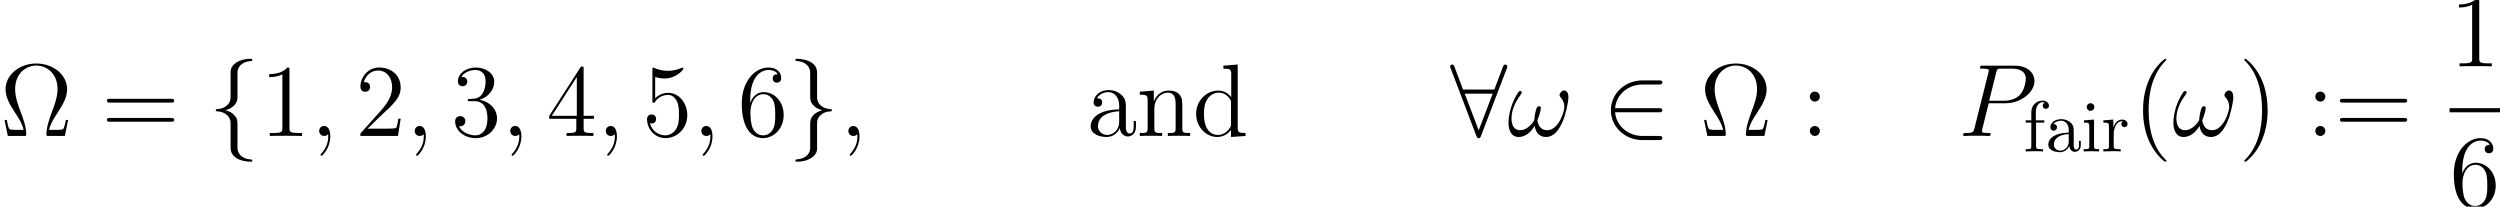 <?xml version='1.0' encoding='UTF-8'?>
<!-- This file was generated by dvisvgm 2.1.3 -->
<svg height='29.991pt' version='1.1' viewBox='51.05 78.404 362.957 29.991' width='362.957pt' xmlns='http://www.w3.org/2000/svg' xmlns:xlink='http://www.w3.org/1999/xlink'>
<defs>
<path d='M8.189 -3.437C8.443 -3.437 8.712 -3.437 8.712 -3.736S8.443 -4.035 8.189 -4.035H1.853C2.032 -6.037 3.751 -7.472 5.858 -7.472H8.189C8.443 -7.472 8.712 -7.472 8.712 -7.771S8.443 -8.07 8.189 -8.07H5.828C3.273 -8.07 1.24 -6.127 1.24 -3.736S3.273 0.598 5.828 0.598H8.189C8.443 0.598 8.712 0.598 8.712 0.299S8.443 0 8.189 0H5.858C3.751 0 2.032 -1.435 1.853 -3.437H8.189Z' id='g0-50'/>
<path d='M8.234 -9.803C8.309 -9.968 8.309 -9.998 8.309 -10.072C8.309 -10.222 8.189 -10.371 8.01 -10.371C7.816 -10.371 7.726 -10.192 7.666 -10.027L6.426 -6.74H1.883L0.643 -10.027C0.568 -10.237 0.493 -10.371 0.299 -10.371C0.149 -10.371 0 -10.222 0 -10.072C0 -10.042 0 -10.012 0.09 -9.803L3.811 -0.015C3.885 0.194 3.96 0.329 4.154 0.329C4.364 0.329 4.423 0.164 4.483 0.015L8.234 -9.803ZM2.122 -6.142H6.187L4.154 -0.822L2.122 -6.142Z' id='g0-56'/>
<path d='M4.229 -9.22C4.229 -9.818 4.618 -10.775 6.247 -10.879C6.321 -10.894 6.381 -10.954 6.381 -11.044C6.381 -11.208 6.262 -11.208 6.097 -11.208C4.603 -11.208 3.243 -10.446 3.228 -9.34V-5.933C3.228 -5.35 3.228 -4.872 2.63 -4.379C2.107 -3.945 1.539 -3.915 1.21 -3.9C1.136 -3.885 1.076 -3.826 1.076 -3.736C1.076 -3.587 1.166 -3.587 1.315 -3.572C2.301 -3.512 3.019 -2.974 3.183 -2.242C3.228 -2.077 3.228 -2.047 3.228 -1.509V1.45C3.228 2.077 3.228 2.555 3.945 3.123C4.528 3.572 5.514 3.736 6.097 3.736C6.262 3.736 6.381 3.736 6.381 3.572C6.381 3.422 6.291 3.422 6.142 3.407C5.2 3.347 4.468 2.869 4.274 2.107C4.229 1.973 4.229 1.943 4.229 1.405V-1.734C4.229 -2.421 4.11 -2.675 3.631 -3.153C3.318 -3.467 2.884 -3.616 2.466 -3.736C3.691 -4.08 4.229 -4.767 4.229 -5.634V-9.22Z' id='g0-102'/>
<path d='M3.228 1.748C3.228 2.346 2.839 3.303 1.21 3.407C1.136 3.422 1.076 3.482 1.076 3.572C1.076 3.736 1.24 3.736 1.375 3.736C2.824 3.736 4.214 3.004 4.229 1.868V-1.539C4.229 -2.122 4.229 -2.6 4.827 -3.093C5.35 -3.527 5.918 -3.557 6.247 -3.572C6.321 -3.587 6.381 -3.646 6.381 -3.736C6.381 -3.885 6.291 -3.885 6.142 -3.9C5.156 -3.96 4.438 -4.498 4.274 -5.23C4.229 -5.395 4.229 -5.425 4.229 -5.963V-8.922C4.229 -9.549 4.229 -10.027 3.512 -10.595C2.914 -11.059 1.883 -11.208 1.375 -11.208C1.24 -11.208 1.076 -11.208 1.076 -11.044C1.076 -10.894 1.166 -10.894 1.315 -10.879C2.257 -10.819 2.989 -10.341 3.183 -9.579C3.228 -9.445 3.228 -9.415 3.228 -8.877V-5.738C3.228 -5.051 3.347 -4.797 3.826 -4.319C4.139 -4.005 4.573 -3.856 4.991 -3.736C3.766 -3.392 3.228 -2.705 3.228 -1.838V1.748Z' id='g0-103'/>
<path d='M8.877 -5.619C8.877 -6.052 8.757 -6.605 8.234 -6.605C7.935 -6.605 7.592 -6.232 7.592 -5.933C7.592 -5.798 7.651 -5.709 7.771 -5.574C7.995 -5.32 8.279 -4.917 8.279 -4.214C8.279 -3.676 7.95 -2.824 7.711 -2.361C7.293 -1.539 6.605 -0.837 5.828 -0.837C4.887 -0.837 4.528 -1.435 4.364 -2.271C4.528 -2.66 4.872 -3.631 4.872 -4.02C4.872 -4.184 4.812 -4.319 4.618 -4.319C4.513 -4.319 4.394 -4.259 4.319 -4.139C4.11 -3.811 3.915 -2.63 3.93 -2.316C3.646 -1.763 2.839 -0.837 1.883 -0.837C0.882 -0.837 0.613 -1.719 0.613 -2.57C0.613 -4.125 1.584 -5.484 1.853 -5.858C2.002 -6.082 2.107 -6.232 2.107 -6.262C2.107 -6.366 2.047 -6.531 1.913 -6.531C1.674 -6.531 1.599 -6.336 1.479 -6.157C0.717 -4.976 0.179 -3.318 0.179 -1.883C0.179 -0.956 0.523 0.149 1.644 0.149C2.884 0.149 3.661 -0.912 3.975 -1.479C4.095 -0.643 4.543 0.149 5.634 0.149C6.77 0.149 7.487 -0.852 8.025 -2.062C8.413 -2.929 8.877 -4.797 8.877 -5.619Z' id='g1-33'/>
<path d='M2.914 0.06C2.914 -0.807 2.63 -1.45 2.017 -1.45C1.539 -1.45 1.3 -1.061 1.3 -0.732S1.524 0 2.032 0C2.227 0 2.391 -0.06 2.526 -0.194C2.555 -0.224 2.57 -0.224 2.585 -0.224C2.615 -0.224 2.615 -0.015 2.615 0.06C2.615 0.553 2.526 1.524 1.659 2.496C1.494 2.675 1.494 2.705 1.494 2.735C1.494 2.809 1.569 2.884 1.644 2.884C1.763 2.884 2.914 1.778 2.914 0.06Z' id='g1-59'/>
<path d='M4.423 -4.752H6.934C8.996 -4.752 11.059 -6.276 11.059 -7.98C11.059 -9.146 10.072 -10.207 8.189 -10.207H3.572C3.288 -10.207 3.153 -10.207 3.153 -9.923C3.153 -9.773 3.288 -9.773 3.512 -9.773C4.423 -9.773 4.423 -9.654 4.423 -9.489C4.423 -9.46 4.423 -9.37 4.364 -9.146L2.346 -1.106C2.212 -0.583 2.182 -0.433 1.136 -0.433C0.852 -0.433 0.702 -0.433 0.702 -0.164C0.702 0 0.837 0 0.927 0C1.21 0 1.509 -0.03 1.793 -0.03H3.542C3.826 -0.03 4.139 0 4.423 0C4.543 0 4.707 0 4.707 -0.284C4.707 -0.433 4.573 -0.433 4.349 -0.433C3.452 -0.433 3.437 -0.538 3.437 -0.687C3.437 -0.762 3.452 -0.867 3.467 -0.941L4.423 -4.752ZM5.499 -9.191C5.634 -9.743 5.694 -9.773 6.276 -9.773H7.756C8.877 -9.773 9.803 -9.415 9.803 -8.294C9.803 -7.905 9.609 -6.635 8.922 -5.948C8.668 -5.679 7.95 -5.111 6.59 -5.111H4.483L5.499 -9.191Z' id='g1-80'/>
<path d='M3.483 -0.795C3.525 -0.377 3.808 0.063 4.299 0.063C4.519 0.063 5.157 -0.084 5.157 -0.931V-1.517H4.896V-0.931C4.896 -0.324 4.634 -0.262 4.519 -0.262C4.174 -0.262 4.132 -0.732 4.132 -0.785V-2.877C4.132 -3.316 4.132 -3.724 3.755 -4.111C3.347 -4.519 2.824 -4.686 2.322 -4.686C1.464 -4.686 0.743 -4.195 0.743 -3.504C0.743 -3.191 0.952 -3.013 1.224 -3.013C1.517 -3.013 1.705 -3.222 1.705 -3.494C1.705 -3.619 1.653 -3.965 1.172 -3.975C1.454 -4.341 1.967 -4.456 2.301 -4.456C2.814 -4.456 3.41 -4.048 3.41 -3.117V-2.73C2.877 -2.699 2.144 -2.667 1.485 -2.354C0.701 -1.998 0.439 -1.454 0.439 -0.994C0.439 -0.146 1.454 0.115 2.113 0.115C2.803 0.115 3.285 -0.303 3.483 -0.795ZM3.41 -2.511V-1.464C3.41 -0.471 2.657 -0.115 2.186 -0.115C1.674 -0.115 1.245 -0.481 1.245 -1.004C1.245 -1.58 1.684 -2.448 3.41 -2.511Z' id='g2-97'/>
<path d='M1.831 -4.509V-5.722C1.831 -6.643 2.333 -7.145 2.793 -7.145C2.824 -7.145 2.981 -7.145 3.138 -7.071C3.013 -7.03 2.824 -6.894 2.824 -6.632C2.824 -6.391 2.992 -6.182 3.274 -6.182C3.578 -6.182 3.734 -6.391 3.734 -6.643C3.734 -7.03 3.347 -7.375 2.793 -7.375C2.061 -7.375 1.172 -6.82 1.172 -5.712V-4.509H0.345V-4.184H1.172V-0.795C1.172 -0.324 1.057 -0.324 0.356 -0.324V0C0.764 -0.01 1.255 -0.031 1.548 -0.031C1.967 -0.031 2.458 -0.031 2.877 0V-0.324H2.657C1.883 -0.324 1.862 -0.439 1.862 -0.816V-4.184H3.055V-4.509H1.831Z' id='g2-102'/>
<path d='M1.852 -4.624L0.387 -4.509V-4.184C1.067 -4.184 1.161 -4.122 1.161 -3.609V-0.795C1.161 -0.324 1.046 -0.324 0.345 -0.324V0C0.68 -0.01 1.245 -0.031 1.496 -0.031C1.862 -0.031 2.228 -0.01 2.584 0V-0.324C1.893 -0.324 1.852 -0.377 1.852 -0.785V-4.624ZM1.893 -6.444C1.893 -6.779 1.632 -6.998 1.339 -6.998C1.015 -6.998 0.785 -6.716 0.785 -6.444C0.785 -6.161 1.015 -5.889 1.339 -5.889C1.632 -5.889 1.893 -6.109 1.893 -6.444Z' id='g2-105'/>
<path d='M1.747 -3.473V-4.624L0.293 -4.509V-4.184C1.025 -4.184 1.109 -4.111 1.109 -3.598V-0.795C1.109 -0.324 0.994 -0.324 0.293 -0.324V0C0.701 -0.01 1.193 -0.031 1.485 -0.031C1.904 -0.031 2.396 -0.031 2.814 0V-0.324H2.594C1.82 -0.324 1.799 -0.439 1.799 -0.816V-2.427C1.799 -3.462 2.239 -4.394 3.034 -4.394C3.107 -4.394 3.128 -4.394 3.149 -4.383C3.117 -4.373 2.908 -4.247 2.908 -3.975C2.908 -3.682 3.128 -3.525 3.358 -3.525C3.546 -3.525 3.808 -3.651 3.808 -3.986S3.483 -4.624 3.034 -4.624C2.27 -4.624 1.893 -3.923 1.747 -3.473Z' id='g2-114'/>
<path d='M9.893 -2.331H9.564C9.489 -1.943 9.415 -1.554 9.295 -1.24C9.22 -1.001 9.176 -0.882 8.309 -0.882H7.128C7.308 -1.719 7.741 -2.436 8.354 -3.362C9.056 -4.453 9.743 -5.544 9.743 -6.785C9.743 -8.847 7.771 -10.521 5.275 -10.521C2.765 -10.521 0.807 -8.832 0.807 -6.785C0.807 -5.559 1.479 -4.483 2.182 -3.392C2.809 -2.421 3.258 -1.719 3.422 -0.882H2.242C1.375 -0.882 1.33 -1.001 1.255 -1.225C1.136 -1.539 1.061 -1.973 0.986 -2.331H0.658L1.136 0H3.452C3.781 0 3.811 0 3.811 -0.269C3.811 -1.33 3.333 -2.63 3.034 -3.392C2.6 -4.573 2.197 -5.664 2.197 -6.8C2.197 -9.101 3.796 -10.222 5.275 -10.222S8.354 -9.101 8.354 -6.8C8.354 -5.664 7.935 -4.543 7.517 -3.437C7.263 -2.72 6.74 -1.345 6.74 -0.284C6.74 0 6.785 0 7.113 0H9.415L9.893 -2.331Z' id='g3-10'/>
<path d='M4.857 3.631C4.857 3.587 4.857 3.557 4.603 3.303C3.108 1.793 2.271 -0.672 2.271 -3.721C2.271 -6.62 2.974 -9.116 4.707 -10.879C4.857 -11.014 4.857 -11.044 4.857 -11.088C4.857 -11.178 4.782 -11.208 4.722 -11.208C4.528 -11.208 3.303 -10.132 2.57 -8.668C1.808 -7.158 1.465 -5.559 1.465 -3.721C1.465 -2.391 1.674 -0.613 2.451 0.986C3.333 2.78 4.558 3.751 4.722 3.751C4.782 3.751 4.857 3.721 4.857 3.631Z' id='g3-40'/>
<path d='M4.214 -3.721C4.214 -4.857 4.065 -6.71 3.228 -8.443C2.346 -10.237 1.121 -11.208 0.956 -11.208C0.897 -11.208 0.822 -11.178 0.822 -11.088C0.822 -11.044 0.822 -11.014 1.076 -10.76C2.57 -9.25 3.407 -6.785 3.407 -3.736C3.407 -0.837 2.705 1.659 0.971 3.422C0.822 3.557 0.822 3.587 0.822 3.631C0.822 3.721 0.897 3.751 0.956 3.751C1.151 3.751 2.376 2.675 3.108 1.21C3.87 -0.314 4.214 -1.928 4.214 -3.721Z' id='g3-41'/>
<path d='M4.304 -9.579C4.304 -9.923 4.304 -9.938 4.005 -9.938C3.646 -9.534 2.899 -8.981 1.36 -8.981V-8.548C1.704 -8.548 2.451 -8.548 3.273 -8.936V-1.151C3.273 -0.613 3.228 -0.433 1.913 -0.433H1.45V0C1.853 -0.03 3.303 -0.03 3.796 -0.03S5.724 -0.03 6.127 0V-0.433H5.664C4.349 -0.433 4.304 -0.613 4.304 -1.151V-9.579Z' id='g3-49'/>
<path d='M6.575 -2.511H6.247C6.202 -2.257 6.082 -1.435 5.933 -1.196C5.828 -1.061 4.976 -1.061 4.528 -1.061H1.763C2.167 -1.405 3.078 -2.361 3.467 -2.72C5.738 -4.812 6.575 -5.589 6.575 -7.068C6.575 -8.787 5.215 -9.938 3.482 -9.938S0.732 -8.458 0.732 -7.173C0.732 -6.411 1.39 -6.411 1.435 -6.411C1.748 -6.411 2.137 -6.635 2.137 -7.113C2.137 -7.532 1.853 -7.816 1.435 -7.816C1.3 -7.816 1.27 -7.816 1.225 -7.801C1.509 -8.817 2.316 -9.504 3.288 -9.504C4.558 -9.504 5.335 -8.443 5.335 -7.068C5.335 -5.798 4.603 -4.692 3.751 -3.736L0.732 -0.359V0H6.187L6.575 -2.511Z' id='g3-50'/>
<path d='M2.75 -5.365C2.496 -5.35 2.436 -5.335 2.436 -5.2C2.436 -5.051 2.511 -5.051 2.78 -5.051H3.467C4.737 -5.051 5.305 -4.005 5.305 -2.57C5.305 -0.613 4.289 -0.09 3.557 -0.09C2.839 -0.09 1.614 -0.433 1.181 -1.42C1.659 -1.345 2.092 -1.614 2.092 -2.152C2.092 -2.585 1.778 -2.884 1.36 -2.884C1.001 -2.884 0.613 -2.675 0.613 -2.107C0.613 -0.777 1.943 0.314 3.601 0.314C5.38 0.314 6.695 -1.046 6.695 -2.555C6.695 -3.93 5.589 -5.006 4.154 -5.26C5.455 -5.634 6.291 -6.725 6.291 -7.89C6.291 -9.071 5.066 -9.938 3.616 -9.938C2.122 -9.938 1.016 -9.026 1.016 -7.935C1.016 -7.337 1.479 -7.218 1.704 -7.218C2.017 -7.218 2.376 -7.442 2.376 -7.89C2.376 -8.369 2.017 -8.578 1.689 -8.578C1.599 -8.578 1.569 -8.578 1.524 -8.563C2.092 -9.579 3.497 -9.579 3.572 -9.579C4.065 -9.579 5.036 -9.355 5.036 -7.89C5.036 -7.606 4.991 -6.77 4.558 -6.127C4.11 -5.469 3.601 -5.425 3.198 -5.41L2.75 -5.365Z' id='g3-51'/>
<path d='M5.395 -9.729C5.395 -10.012 5.395 -10.087 5.186 -10.087C5.066 -10.087 5.021 -10.087 4.902 -9.908L0.403 -2.929V-2.496H4.334V-1.136C4.334 -0.583 4.304 -0.433 3.213 -0.433H2.914V0C3.258 -0.03 4.438 -0.03 4.857 -0.03S6.471 -0.03 6.814 0V-0.433H6.516C5.44 -0.433 5.395 -0.583 5.395 -1.136V-2.496H6.904V-2.929H5.395V-9.729ZM4.408 -8.563V-2.929H0.777L4.408 -8.563Z' id='g3-52'/>
<path d='M1.913 -8.563C2.555 -8.354 3.078 -8.339 3.243 -8.339C4.932 -8.339 6.007 -9.579 6.007 -9.788C6.007 -9.848 5.978 -9.923 5.888 -9.923C5.858 -9.923 5.828 -9.923 5.694 -9.863C4.857 -9.504 4.139 -9.46 3.751 -9.46C2.765 -9.46 2.062 -9.758 1.778 -9.878C1.674 -9.923 1.644 -9.923 1.629 -9.923C1.509 -9.923 1.509 -9.833 1.509 -9.594V-5.156C1.509 -4.887 1.509 -4.797 1.689 -4.797C1.763 -4.797 1.778 -4.812 1.928 -4.991C2.346 -5.604 3.049 -5.963 3.796 -5.963C4.588 -5.963 4.976 -5.23 5.096 -4.976C5.35 -4.394 5.365 -3.661 5.365 -3.093S5.365 -1.674 4.946 -1.001C4.618 -0.463 4.035 -0.09 3.377 -0.09C2.391 -0.09 1.42 -0.762 1.151 -1.853C1.225 -1.823 1.315 -1.808 1.39 -1.808C1.644 -1.808 2.047 -1.958 2.047 -2.466C2.047 -2.884 1.763 -3.123 1.39 -3.123C1.121 -3.123 0.732 -2.989 0.732 -2.406C0.732 -1.136 1.748 0.314 3.407 0.314C5.096 0.314 6.575 -1.106 6.575 -3.004C6.575 -4.782 5.38 -6.262 3.811 -6.262C2.959 -6.262 2.301 -5.888 1.913 -5.469V-8.563Z' id='g3-53'/>
<path d='M1.838 -5.2C1.838 -8.981 3.676 -9.579 4.483 -9.579C5.021 -9.579 5.559 -9.415 5.843 -8.966C5.664 -8.966 5.096 -8.966 5.096 -8.354C5.096 -8.025 5.32 -7.741 5.709 -7.741C6.082 -7.741 6.336 -7.965 6.336 -8.399C6.336 -9.176 5.768 -9.938 4.468 -9.938C2.585 -9.938 0.613 -8.01 0.613 -4.722C0.613 -0.613 2.406 0.314 3.676 0.314C5.305 0.314 6.695 -1.106 6.695 -3.049C6.695 -5.036 5.305 -6.366 3.811 -6.366C2.481 -6.366 1.988 -5.215 1.838 -4.797V-5.2ZM3.676 -0.09C2.735 -0.09 2.286 -0.927 2.152 -1.24C2.017 -1.629 1.868 -2.361 1.868 -3.407C1.868 -4.588 2.406 -6.067 3.751 -6.067C4.573 -6.067 5.006 -5.514 5.23 -5.006C5.469 -4.453 5.469 -3.706 5.469 -3.064C5.469 -2.301 5.469 -1.629 5.186 -1.061C4.812 -0.344 4.274 -0.09 3.676 -0.09Z' id='g3-54'/>
<path d='M2.75 -5.724C2.75 -6.127 2.406 -6.441 2.032 -6.441C1.599 -6.441 1.3 -6.097 1.3 -5.724C1.3 -5.275 1.674 -4.991 2.017 -4.991C2.421 -4.991 2.75 -5.305 2.75 -5.724ZM2.75 -0.732C2.75 -1.136 2.406 -1.45 2.032 -1.45C1.599 -1.45 1.3 -1.106 1.3 -0.732C1.3 -0.284 1.674 0 2.017 0C2.421 0 2.75 -0.314 2.75 -0.732Z' id='g3-58'/>
<path d='M10.087 -4.842C10.296 -4.842 10.565 -4.842 10.565 -5.111C10.565 -5.395 10.311 -5.395 10.087 -5.395H1.285C1.076 -5.395 0.807 -5.395 0.807 -5.126C0.807 -4.842 1.061 -4.842 1.285 -4.842H10.087ZM10.087 -2.062C10.296 -2.062 10.565 -2.062 10.565 -2.331C10.565 -2.615 10.311 -2.615 10.087 -2.615H1.285C1.076 -2.615 0.807 -2.615 0.807 -2.346C0.807 -2.062 1.061 -2.062 1.285 -2.062H10.087Z' id='g3-61'/>
<path d='M5.768 -3.99C5.768 -4.797 5.768 -5.395 5.111 -5.978C4.588 -6.456 3.915 -6.665 3.258 -6.665C2.032 -6.665 1.091 -5.858 1.091 -4.887C1.091 -4.453 1.375 -4.244 1.719 -4.244C2.077 -4.244 2.331 -4.498 2.331 -4.857C2.331 -5.469 1.793 -5.469 1.569 -5.469C1.913 -6.097 2.63 -6.366 3.228 -6.366C3.915 -6.366 4.797 -5.798 4.797 -4.453V-3.856C1.793 -3.811 0.658 -2.555 0.658 -1.405C0.658 -0.224 2.032 0.149 2.944 0.149C3.93 0.149 4.603 -0.448 4.887 -1.166C4.946 -0.463 5.41 0.075 6.052 0.075C6.366 0.075 7.233 -0.134 7.233 -1.33V-2.167H6.904V-1.33C6.904 -0.478 6.545 -0.359 6.336 -0.359C5.768 -0.359 5.768 -1.151 5.768 -1.375V-3.99ZM4.797 -2.107C4.797 -0.643 3.706 -0.149 3.064 -0.149C2.331 -0.149 1.719 -0.687 1.719 -1.405C1.719 -3.377 4.259 -3.557 4.797 -3.587V-2.107Z' id='g3-97'/>
<path d='M4.483 -10.207V-9.773C5.499 -9.773 5.619 -9.669 5.619 -8.936V-5.634C5.305 -6.067 4.663 -6.59 3.751 -6.59C2.017 -6.59 0.523 -5.126 0.523 -3.213C0.523 -1.315 1.943 0.149 3.587 0.149C4.722 0.149 5.38 -0.598 5.589 -0.882V0.149L7.696 0V-0.433C6.68 -0.433 6.56 -0.538 6.56 -1.27V-10.371L4.483 -10.207ZM5.589 -1.748C5.589 -1.479 5.589 -1.435 5.38 -1.106C5.021 -0.583 4.408 -0.149 3.661 -0.149C3.273 -0.149 1.659 -0.299 1.659 -3.198C1.659 -4.274 1.838 -4.872 2.167 -5.365C2.466 -5.828 3.064 -6.291 3.811 -6.291C4.737 -6.291 5.26 -5.619 5.41 -5.38C5.589 -5.126 5.589 -5.096 5.589 -4.827V-1.748Z' id='g3-100'/>
<path d='M6.65 -3.631C6.65 -5.021 6.65 -5.44 6.306 -5.918C5.873 -6.501 5.171 -6.59 4.663 -6.59C3.213 -6.59 2.645 -5.35 2.526 -5.051H2.511V-6.59L0.478 -6.426V-5.993C1.494 -5.993 1.614 -5.888 1.614 -5.156V-1.106C1.614 -0.433 1.45 -0.433 0.478 -0.433V0C0.867 -0.03 1.674 -0.03 2.092 -0.03C2.526 -0.03 3.333 -0.03 3.721 0V-0.433C2.765 -0.433 2.585 -0.433 2.585 -1.106V-3.885C2.585 -5.455 3.616 -6.291 4.543 -6.291S5.679 -5.529 5.679 -4.618V-1.106C5.679 -0.433 5.514 -0.433 4.543 -0.433V0C4.932 -0.03 5.738 -0.03 6.157 -0.03C6.59 -0.03 7.397 -0.03 7.786 0V-0.433C7.039 -0.433 6.665 -0.433 6.65 -0.882V-3.631Z' id='g3-110'/>
</defs>
<g id='page1'>
<use x='51.05' xlink:href='#g3-10' y='98.144'/>
<use x='65.768' xlink:href='#g3-61' y='98.144'/>
<use x='81.3' xlink:href='#g0-102' y='98.144'/>
<use x='88.772' xlink:href='#g3-49' y='98.144'/>
<use x='96.089' xlink:href='#g1-59' y='98.144'/>
<use x='102.644' xlink:href='#g3-50' y='98.144'/>
<use x='109.96' xlink:href='#g1-59' y='98.144'/>
<use x='116.515' xlink:href='#g3-51' y='98.144'/>
<use x='123.831' xlink:href='#g1-59' y='98.144'/>
<use x='130.387' xlink:href='#g3-52' y='98.144'/>
<use x='137.703' xlink:href='#g1-59' y='98.144'/>
<use x='144.258' xlink:href='#g3-53' y='98.144'/>
<use x='151.574' xlink:href='#g1-59' y='98.144'/>
<use x='158.13' xlink:href='#g3-54' y='98.144'/>
<use x='165.446' xlink:href='#g0-103' y='98.144'/>
<use x='172.918' xlink:href='#g1-59' y='98.144'/>
<use x='208.738' xlink:href='#g3-97' y='98.144'/>
<use x='216.054' xlink:href='#g3-110' y='98.144'/>
<use x='224.183' xlink:href='#g3-100' y='98.144'/>
<use x='261.578' xlink:href='#g0-56' y='98.144'/>
<use x='269.88' xlink:href='#g1-33' y='98.144'/>
<use x='283.679' xlink:href='#g0-50' y='98.144'/>
<use x='297.792' xlink:href='#g3-10' y='98.144'/>
<use x='312.511' xlink:href='#g3-58' y='98.144'/>
<use x='335.359' xlink:href='#g1-80' y='98.144'/>
<use x='344.791' xlink:href='#g2-102' y='100.386'/>
<use x='347.987' xlink:href='#g2-97' y='100.386'/>
<use x='353.218' xlink:href='#g2-105' y='100.386'/>
<use x='356.124' xlink:href='#g2-114' y='100.386'/>
<use x='360.719' xlink:href='#g3-40' y='98.144'/>
<use x='366.409' xlink:href='#g1-33' y='98.144'/>
<use x='376.057' xlink:href='#g3-41' y='98.144'/>
<use x='385.898' xlink:href='#g3-58' y='98.144'/>
<use x='389.963' xlink:href='#g3-61' y='98.144'/>
<use x='406.69' xlink:href='#g3-49' y='88.035'/>
<rect height='0.598' width='7.316' x='406.69' y='94.11'/>
<use x='406.69' xlink:href='#g3-54' y='108.395'/>
</g>
</svg>